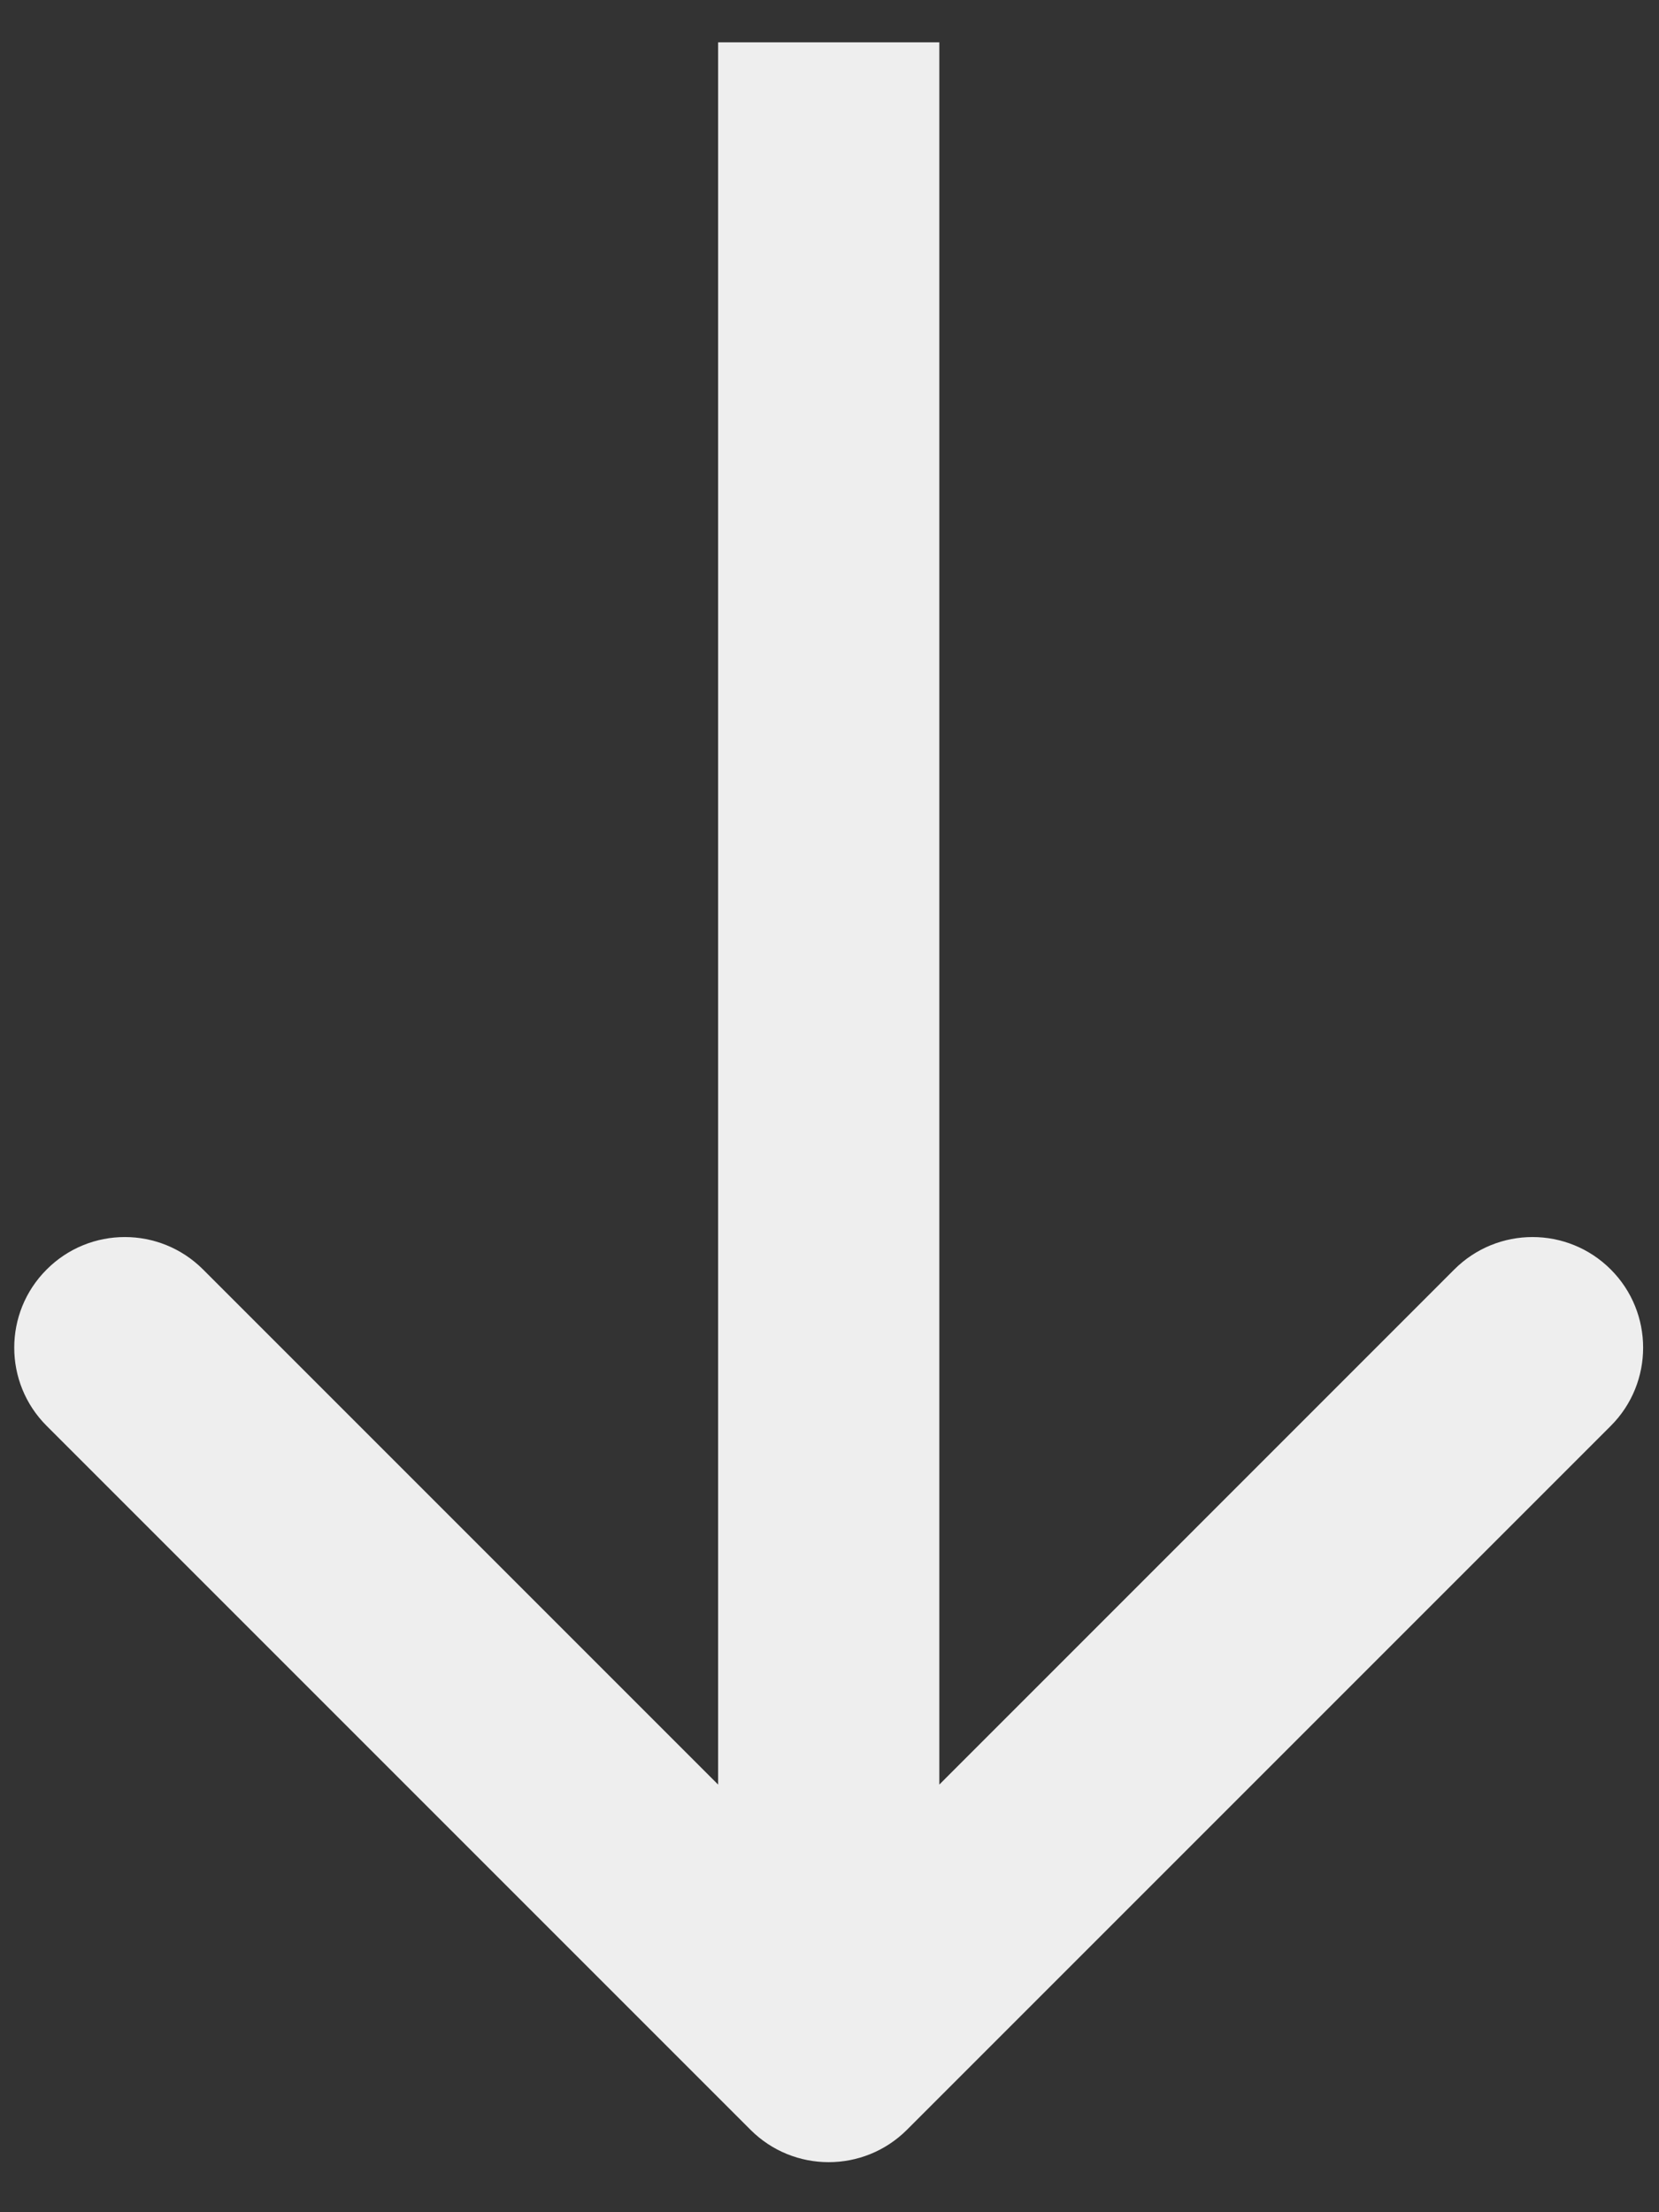 <svg width="15" height="20" viewBox="0 0 15 20" fill="none" xmlns="http://www.w3.org/2000/svg">
<rect x="0" y="0" width="15" height="20" fill="#333333" stroke="none"/>
<path d="M6.786 19.255C7.176 19.645 7.809 19.645 8.2 19.255L14.564 12.891C14.954 12.501 14.954 11.867 14.564 11.477C14.173 11.086 13.54 11.086 13.149 11.477L7.493 17.134L1.836 11.477C1.445 11.086 0.812 11.086 0.422 11.477C0.031 11.867 0.031 12.501 0.422 12.891L6.786 19.255ZM6.493 0.383L6.493 18.548L8.493 18.548L8.493 0.383L6.493 0.383Z" fill="#EEEEEE"/>
</svg>
